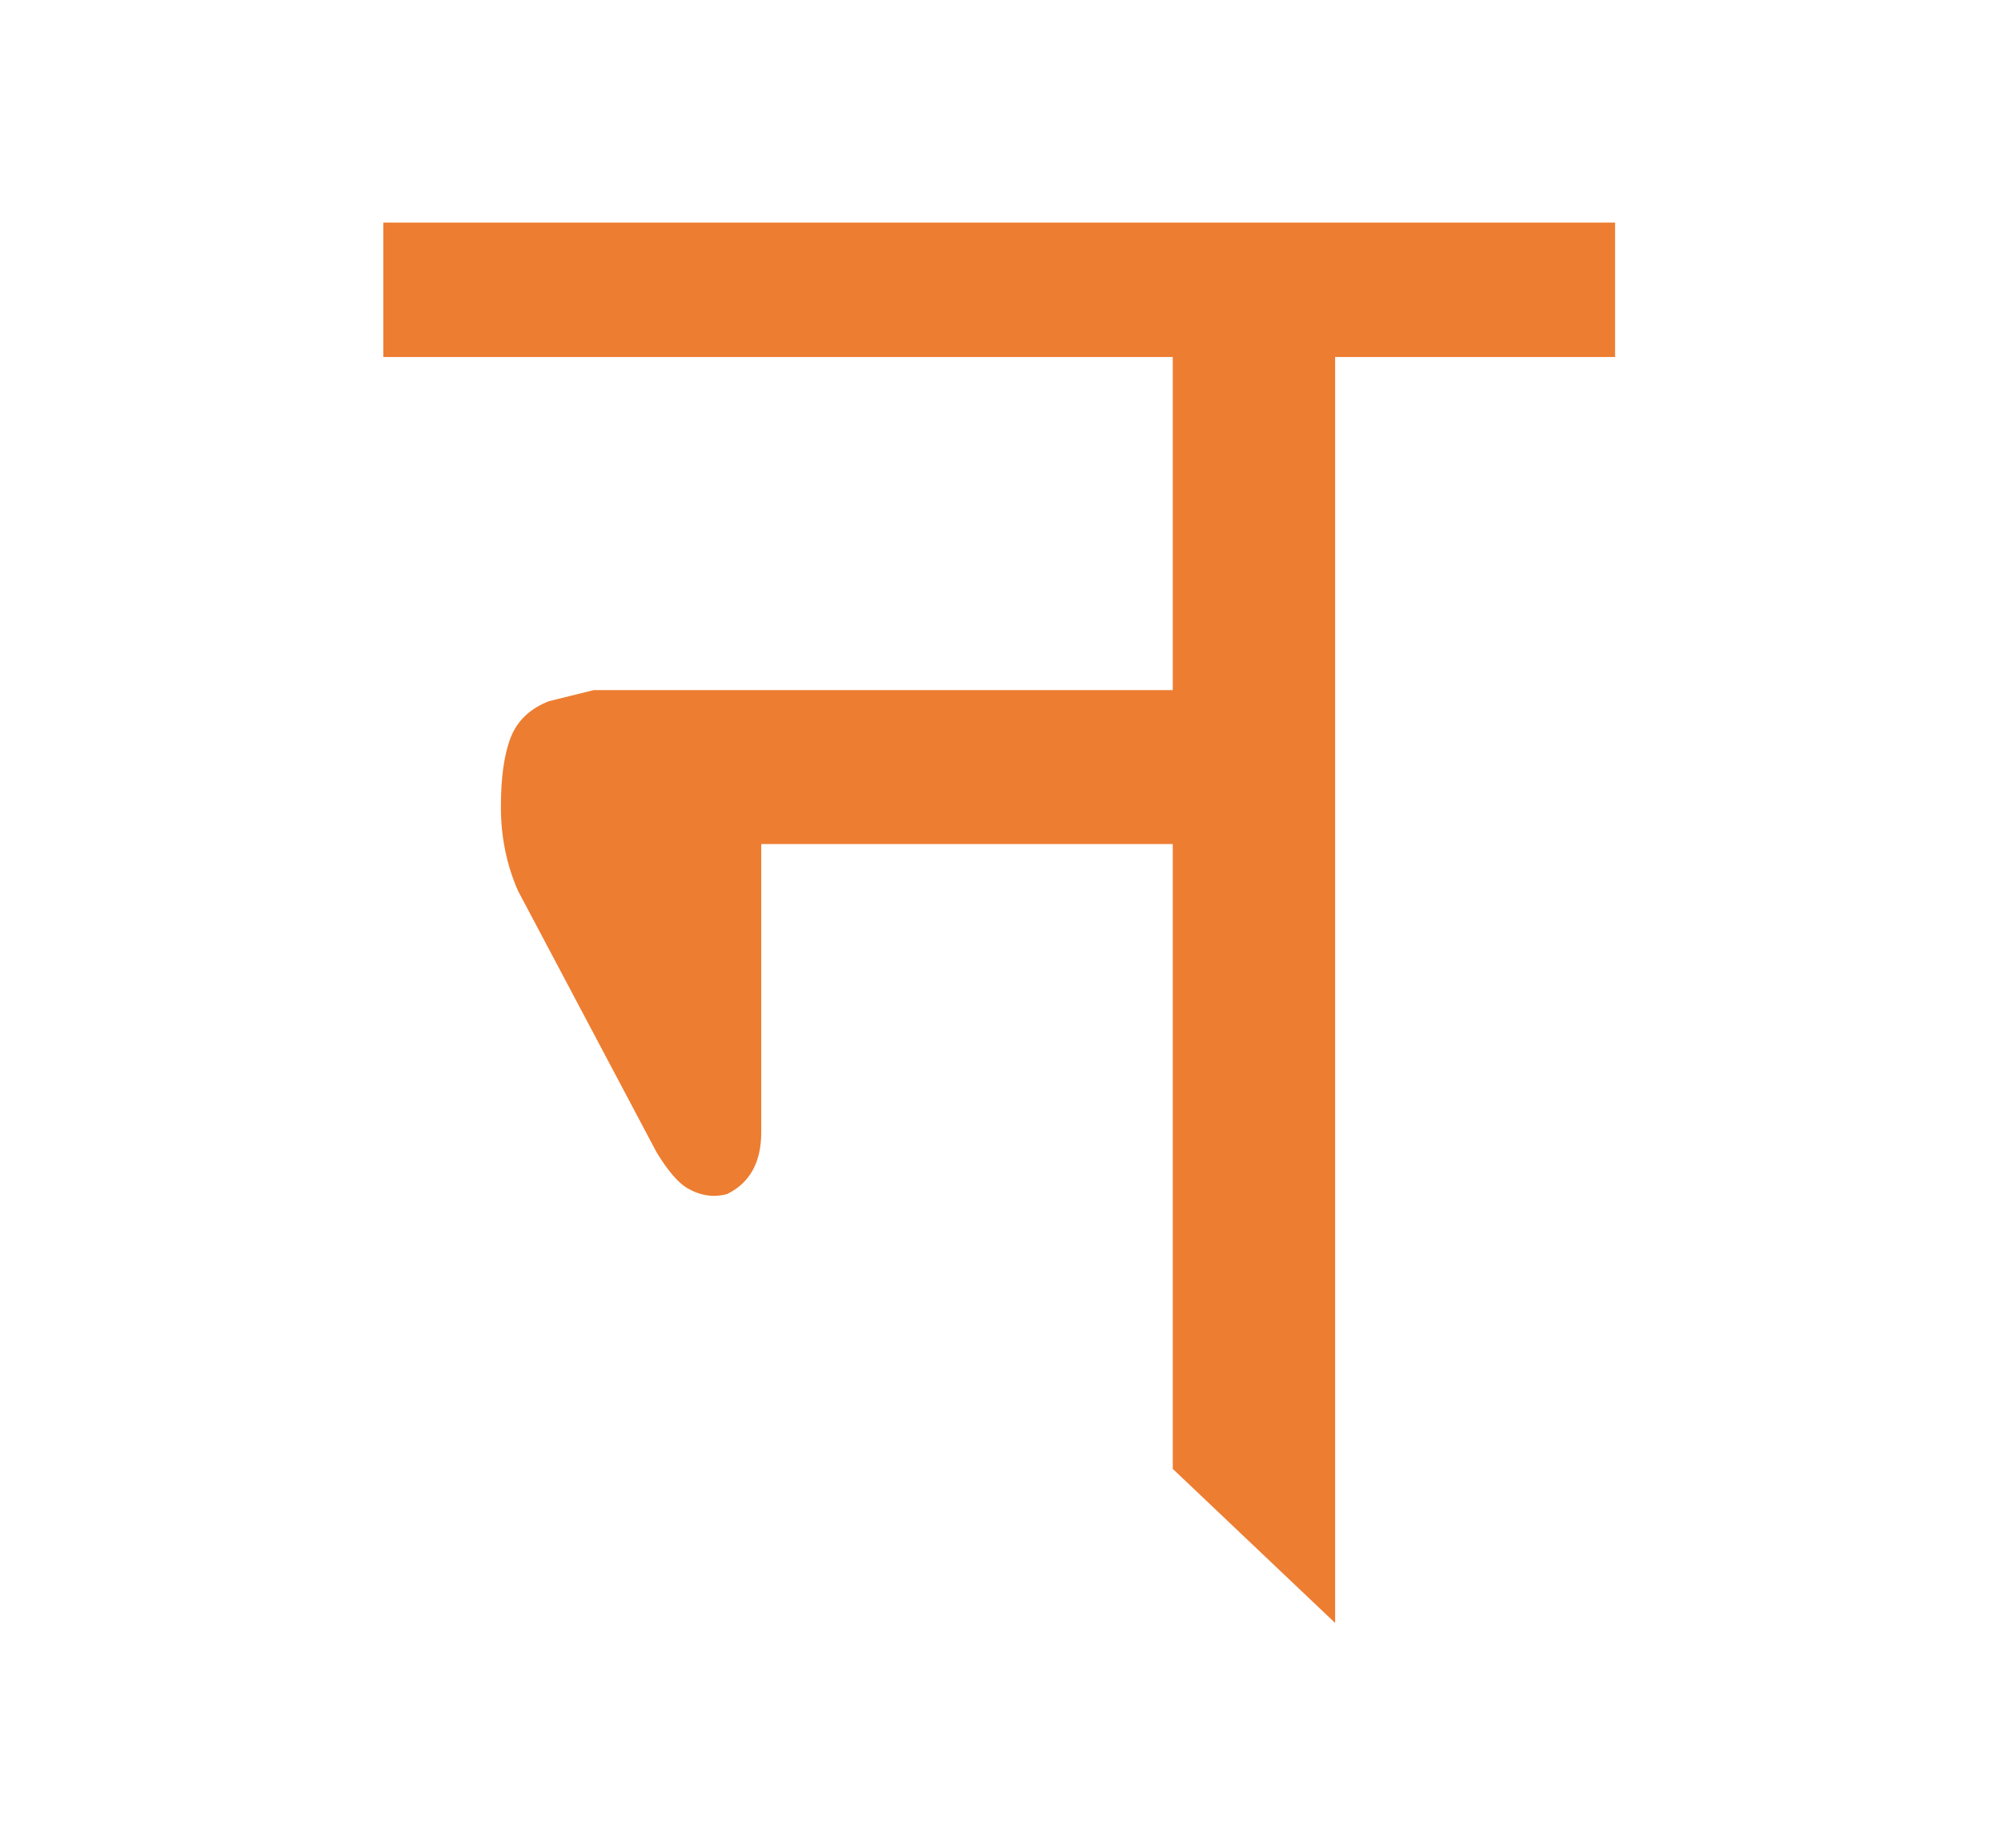 <?xml version="1.0" encoding="utf-8"?>
<!-- Generator: Adobe Illustrator 15.0.0, SVG Export Plug-In . SVG Version: 6.00 Build 0)  -->
<!DOCTYPE svg PUBLIC "-//W3C//DTD SVG 1.1//EN" "http://www.w3.org/Graphics/SVG/1.1/DTD/svg11.dtd">
<svg version="1.1" id="Layer_1" xmlns="http://www.w3.org/2000/svg" xmlns:xlink="http://www.w3.org/1999/xlink" x="0px" y="0px"
	 width="487.863px" height="450.621px" viewBox="0 0 487.863 450.621" enable-background="new 0 0 487.863 450.621"
	 xml:space="preserve">
	<path id="path0"  fill="#ED7D31" d="M393.771,87.044h-68.254v308.674l-39.586-37.57V205.803H185.599v70.301c0,7.283-2.764,12.285-8.277,15.016
		c-3.221,0.917-6.439,0.459-9.66-1.354c-2.305-1.354-4.842-4.298-7.594-8.83l-33.807-63.796
		c-2.762-6.334-4.139-13.127-4.139-20.369c0-7.23,0.801-12.893,2.4-16.967s4.682-7.007,9.256-8.82l10.963-2.719h10.965h130.225
		V87.044H93.457V54.282h300.314V87.044z"/>

	<g id="gr" display="none">
	<path id="path1" fill="none" stroke="#231F20" stroke-width="25" stroke-miterlimit="10" d="M169.931,191.098c0,0,16.5,105.5,2,90
		s-38-90-31.5-96s163.5-0.5,163.5-0.5"/>
	<line id="path2" fill="none" stroke="#231F20" stroke-width="25" stroke-miterlimit="10" x1="305.431" y1="79.098" x2="305.431" y2="373.098"/>
	<line id="path3" fill="none" stroke="#231F20" stroke-width="25" stroke-miterlimit="10" x1="93.931" y1="71.098" x2="394.431" y2="71.098"/>
	</g>
</svg>
